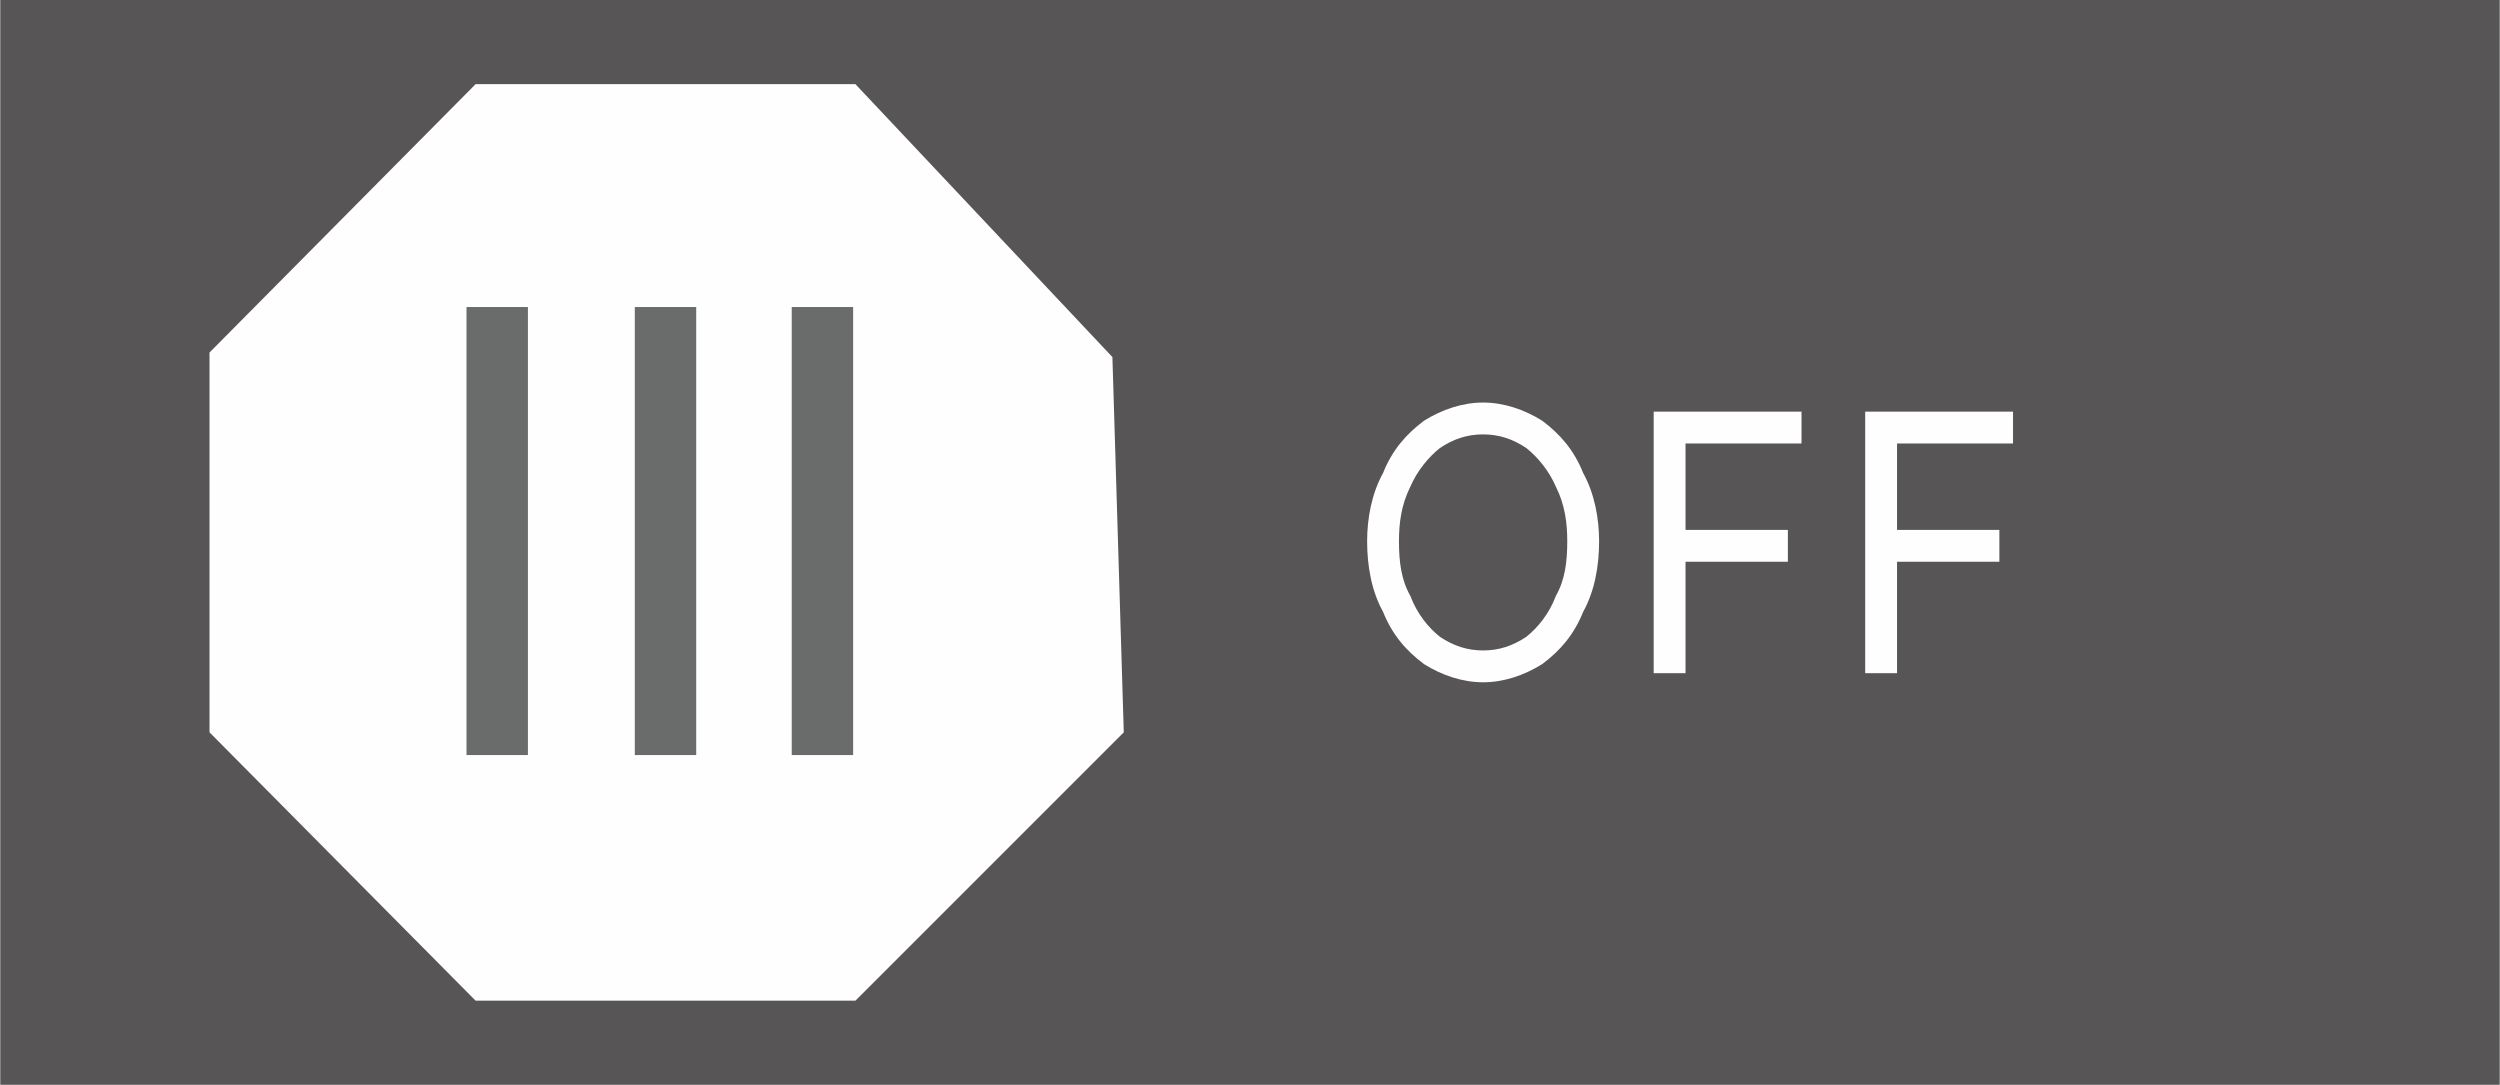 <?xml version="1.0" encoding="UTF-8" standalone="no"?>
<!-- Creator: CorelDRAW X7 -->

<svg
   xmlns:dc="http://purl.org/dc/elements/1.1/"
   xmlns:cc="http://creativecommons.org/ns#"
   xmlns:rdf="http://www.w3.org/1999/02/22-rdf-syntax-ns#"
   xmlns:svg="http://www.w3.org/2000/svg"
   xmlns="http://www.w3.org/2000/svg"
   xmlns:sodipodi="http://sodipodi.sourceforge.net/DTD/sodipodi-0.dtd"
   xmlns:inkscape="http://www.inkscape.org/namespaces/inkscape"
   xml:space="preserve"
   width="60mm"
   height="26.036mm"
   version="1.1"
   style="shape-rendering:geometricPrecision; text-rendering:geometricPrecision; image-rendering:optimizeQuality; fill-rule:evenodd; clip-rule:evenodd"
   viewBox="0 0 1099 477"
   id="svg2"
   inkscape:version="0.48.3.1 r9886"
   sodipodi:docname="Flat Style9-1.svg"><sodipodi:namedview
   pagecolor="#ffffff"
   bordercolor="#666666"
   borderopacity="1"
   objecttolerance="10"
   gridtolerance="10"
   guidetolerance="10"
   inkscape:pageopacity="0"
   inkscape:pageshadow="2"
   inkscape:window-width="1440"
   inkscape:window-height="837"
   id="namedview26"
   showgrid="false"
   inkscape:zoom="3.7817779"
   inkscape:cx="100.02793"
   inkscape:cy="23.611384"
   inkscape:window-x="-8"
   inkscape:window-y="-8"
   inkscape:window-maximized="1"
   inkscape:current-layer="svg2" />
 <defs
   id="defs4">
  <style
   type="text/css"
   id="style6">
   
    .fil1 {fill:#FEFEFE;fill-rule:nonzero}
    .fil2 {fill:#6A6B6B;fill-rule:nonzero}
    .fil0 {fill:#575556;fill-rule:nonzero}
   
  </style>
 
  
  
  
  
  
  
  
  
  
 </defs>
 <g
   id="shape"
   inkscape:label="#g3018"><polygon
     class="fil0"
     points="0,477 1099,477 1099,0 0,0 "
     id="polygon10"
     style="fill:#575556;fill-rule:nonzero" /></g><g
   id="light"
   inkscape:label="#g3021"><polygon
     class="fil1"
     points="92,155 92,322 209,440 376,440 494,322 489,157 376,37 209,37 "
     id="polygon12"
     style="fill:#fefefe;fill-rule:nonzero" /></g><g
   id="shadow"
   inkscape:label="#g3024"><polygon
     class="fil2"
     points="232,135 205,135 205,332 232,332 "
     id="polygon14"
     style="fill:#6a6b6b;fill-rule:nonzero" /><polygon
     class="fil2"
     points="375,135 348,135 348,332 375,332 "
     id="polygon16"
     style="fill:#6a6b6b;fill-rule:nonzero" /><polygon
     class="fil2"
     points="306,135 279,135 279,332 306,332 "
     id="polygon18"
     style="fill:#6a6b6b;fill-rule:nonzero" /></g><g
   id="hlight"
   inkscape:label="#g3013"><path
     class="fil1"
     d="m 652,191 c -7,0 -13,2 -19,6 -5,4 -10,10 -13,17 -4,8 -5,16 -5,24 0,9 1,17 5,24 3,8 8,14 13,18 6,4 12,6 19,6 7,0 13,-2 19,-6 5,-4 10,-10 13,-18 4,-7 5,-15 5,-24 0,-8 -1,-16 -5,-24 -3,-7 -8,-13 -13,-17 -6,-4 -12,-6 -19,-6 z m 0,109 c -9,0 -18,-3 -26,-8 -8,-6 -14,-13 -18,-23 -5,-9 -7,-20 -7,-31 0,-10 2,-21 7,-30 4,-10 10,-17 18,-23 8,-5 17,-8 26,-8 9,0 18,3 26,8 8,6 14,13 18,23 5,9 7,20 7,30 0,11 -2,22 -7,31 -4,10 -10,17 -18,23 -8,5 -17,8 -26,8 z"
     id="path20"
     inkscape:connector-curvature="0"
     style="fill:#fefefe;fill-rule:nonzero" /><polygon
     class="fil1"
     points="741,296 727,296 727,181 792,181 792,195 741,195 741,233 786,233 786,247 741,247 "
     id="polygon22"
     style="fill:#fefefe;fill-rule:nonzero" /><polygon
     class="fil1"
     points="834,296 820,296 820,181 885,181 885,195 834,195 834,233 879,233 879,247 834,247 "
     id="polygon24"
     style="fill:#fefefe;fill-rule:nonzero" /></g>
</svg>